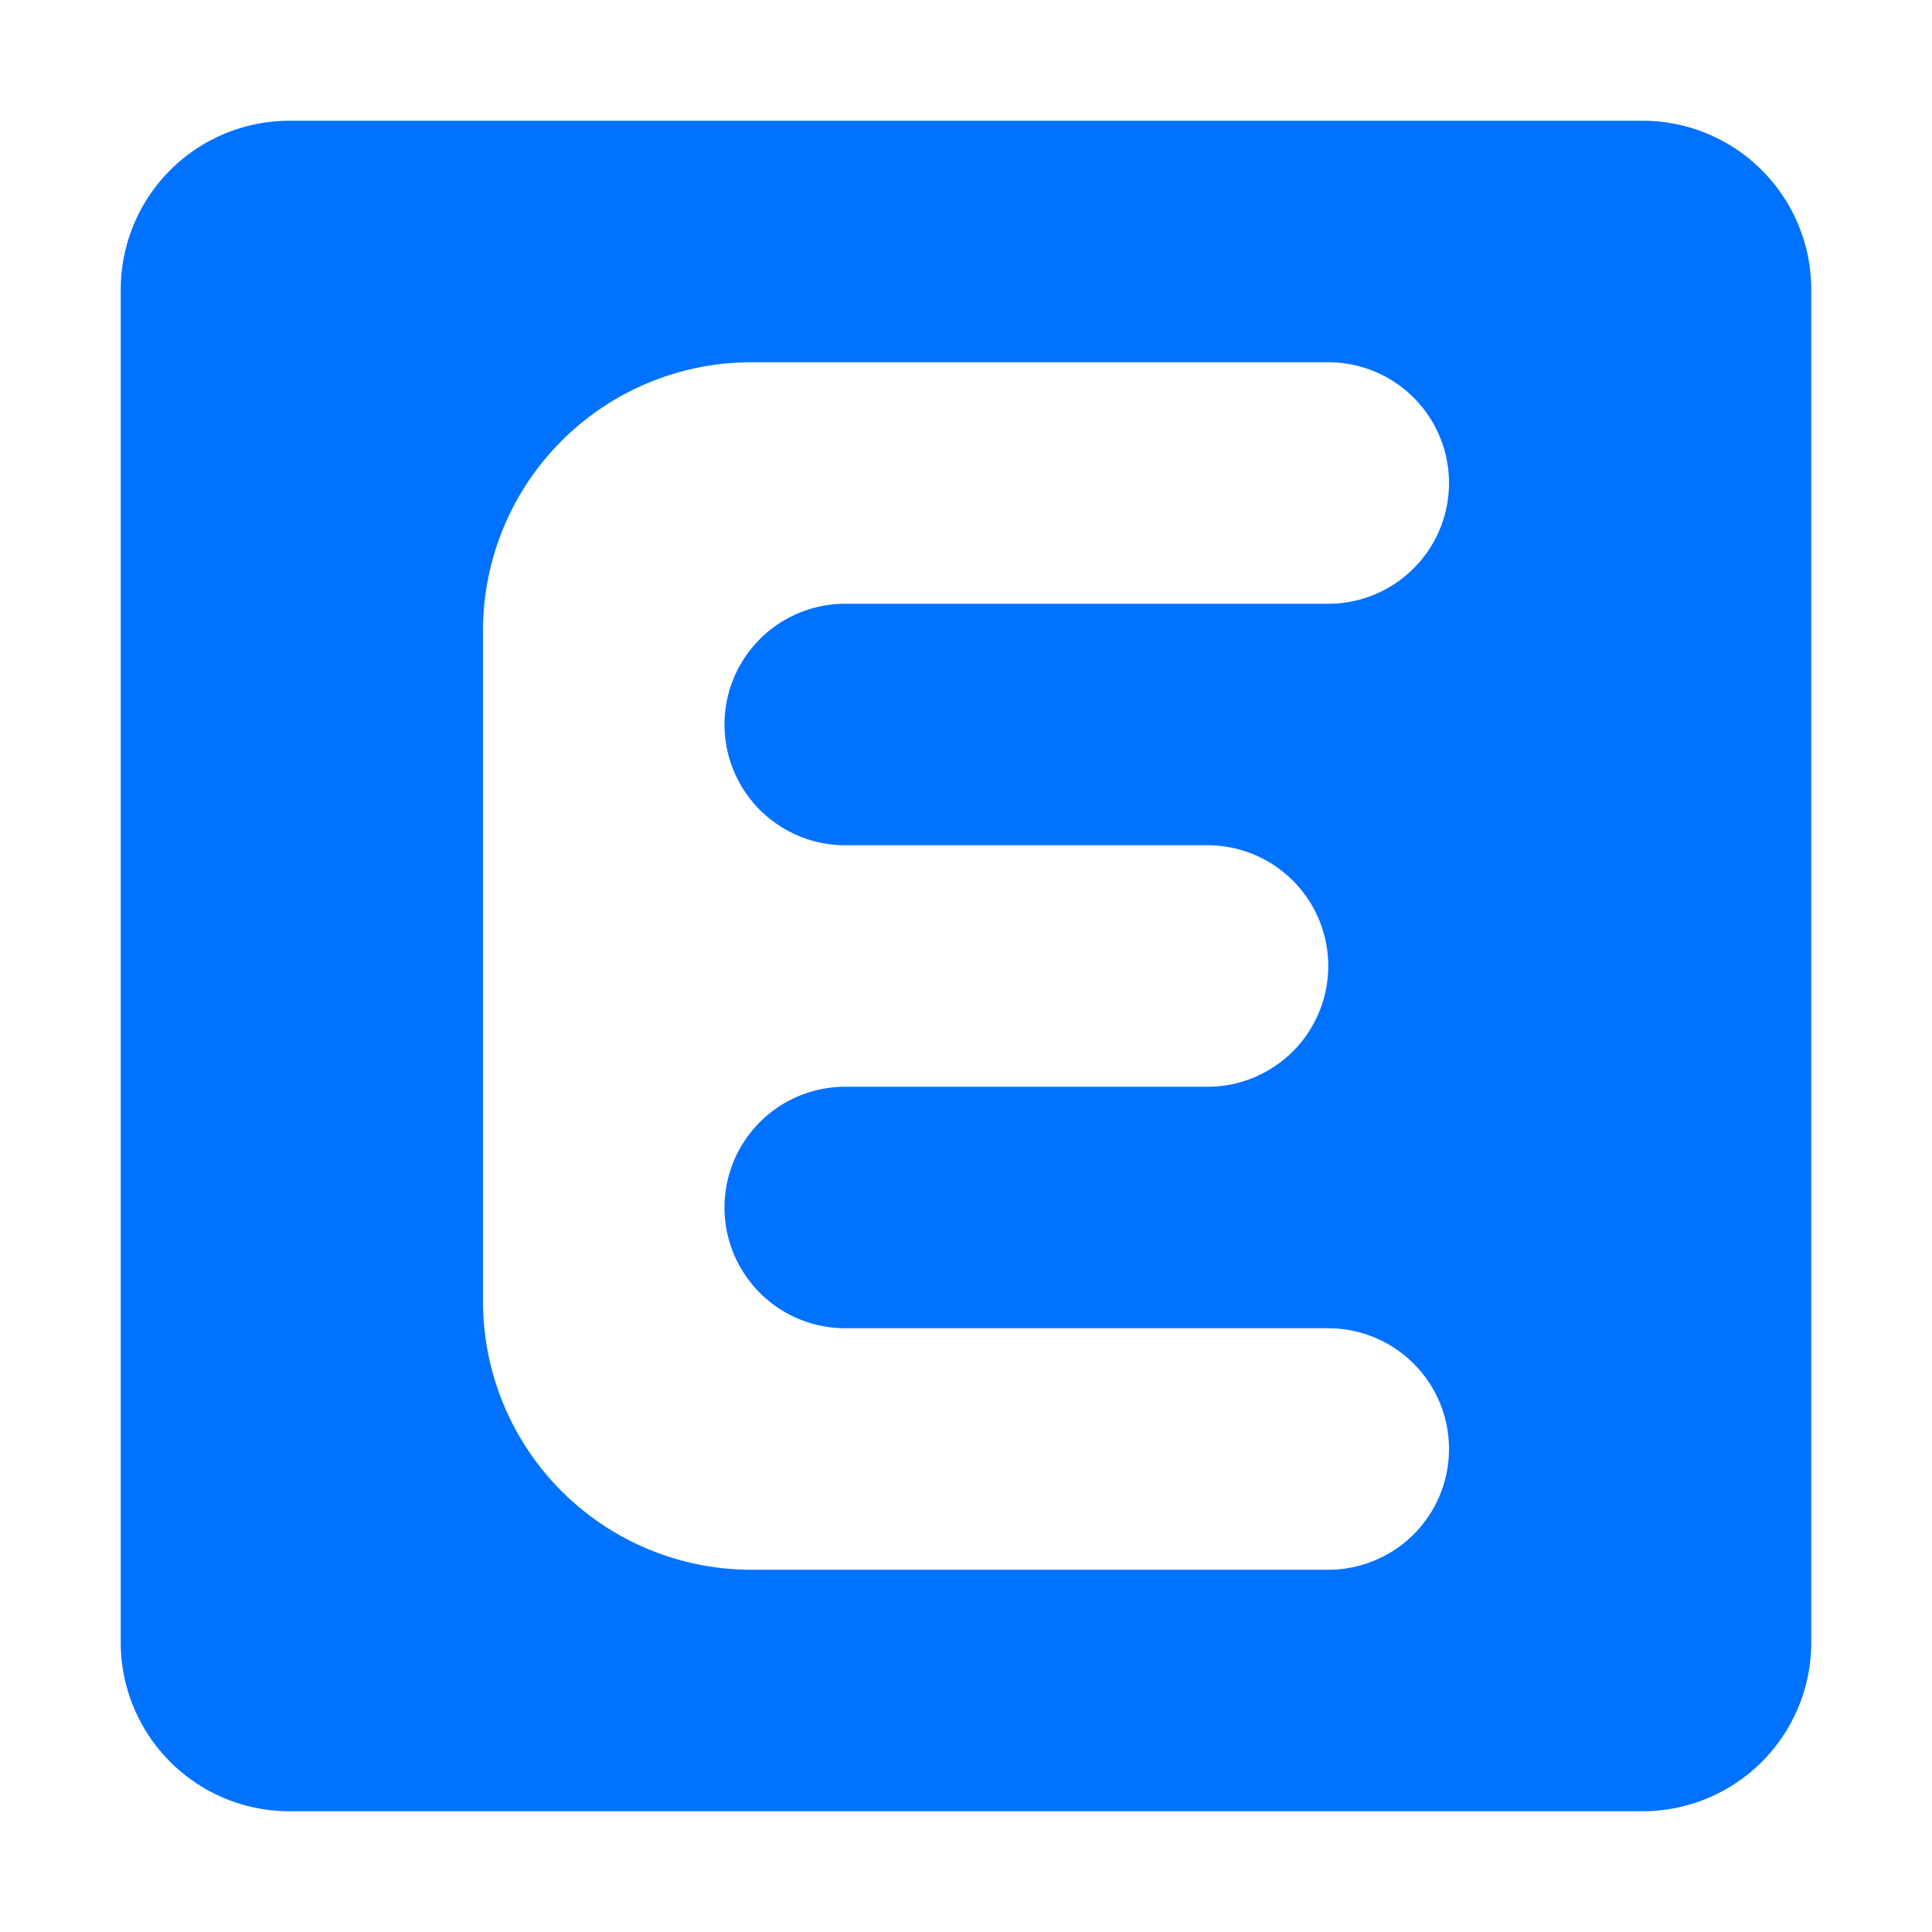 <svg xmlns="http://www.w3.org/2000/svg" viewBox="0 0 64 64"><path d="M54.41 4H9.59A5.59 5.59 0 0 0 4 9.59v44.82A5.59 5.59 0 0 0 9.59 60h44.82A5.59 5.59 0 0 0 60 54.41V9.59A5.59 5.59 0 0 0 54.41 4zM28 28h12a4 4 0 0 1 0 8H28a4 4 0 0 0 0 8h16a4 4 0 0 1 0 8H24.89A8.89 8.89 0 0 1 16 43.11V20.89A8.89 8.89 0 0 1 24.89 12H44a4 4 0 0 1 0 8H28a4 4 0 0 0 0 8z" style="fill:#0072ff" data-name="Layer 2"/></svg>